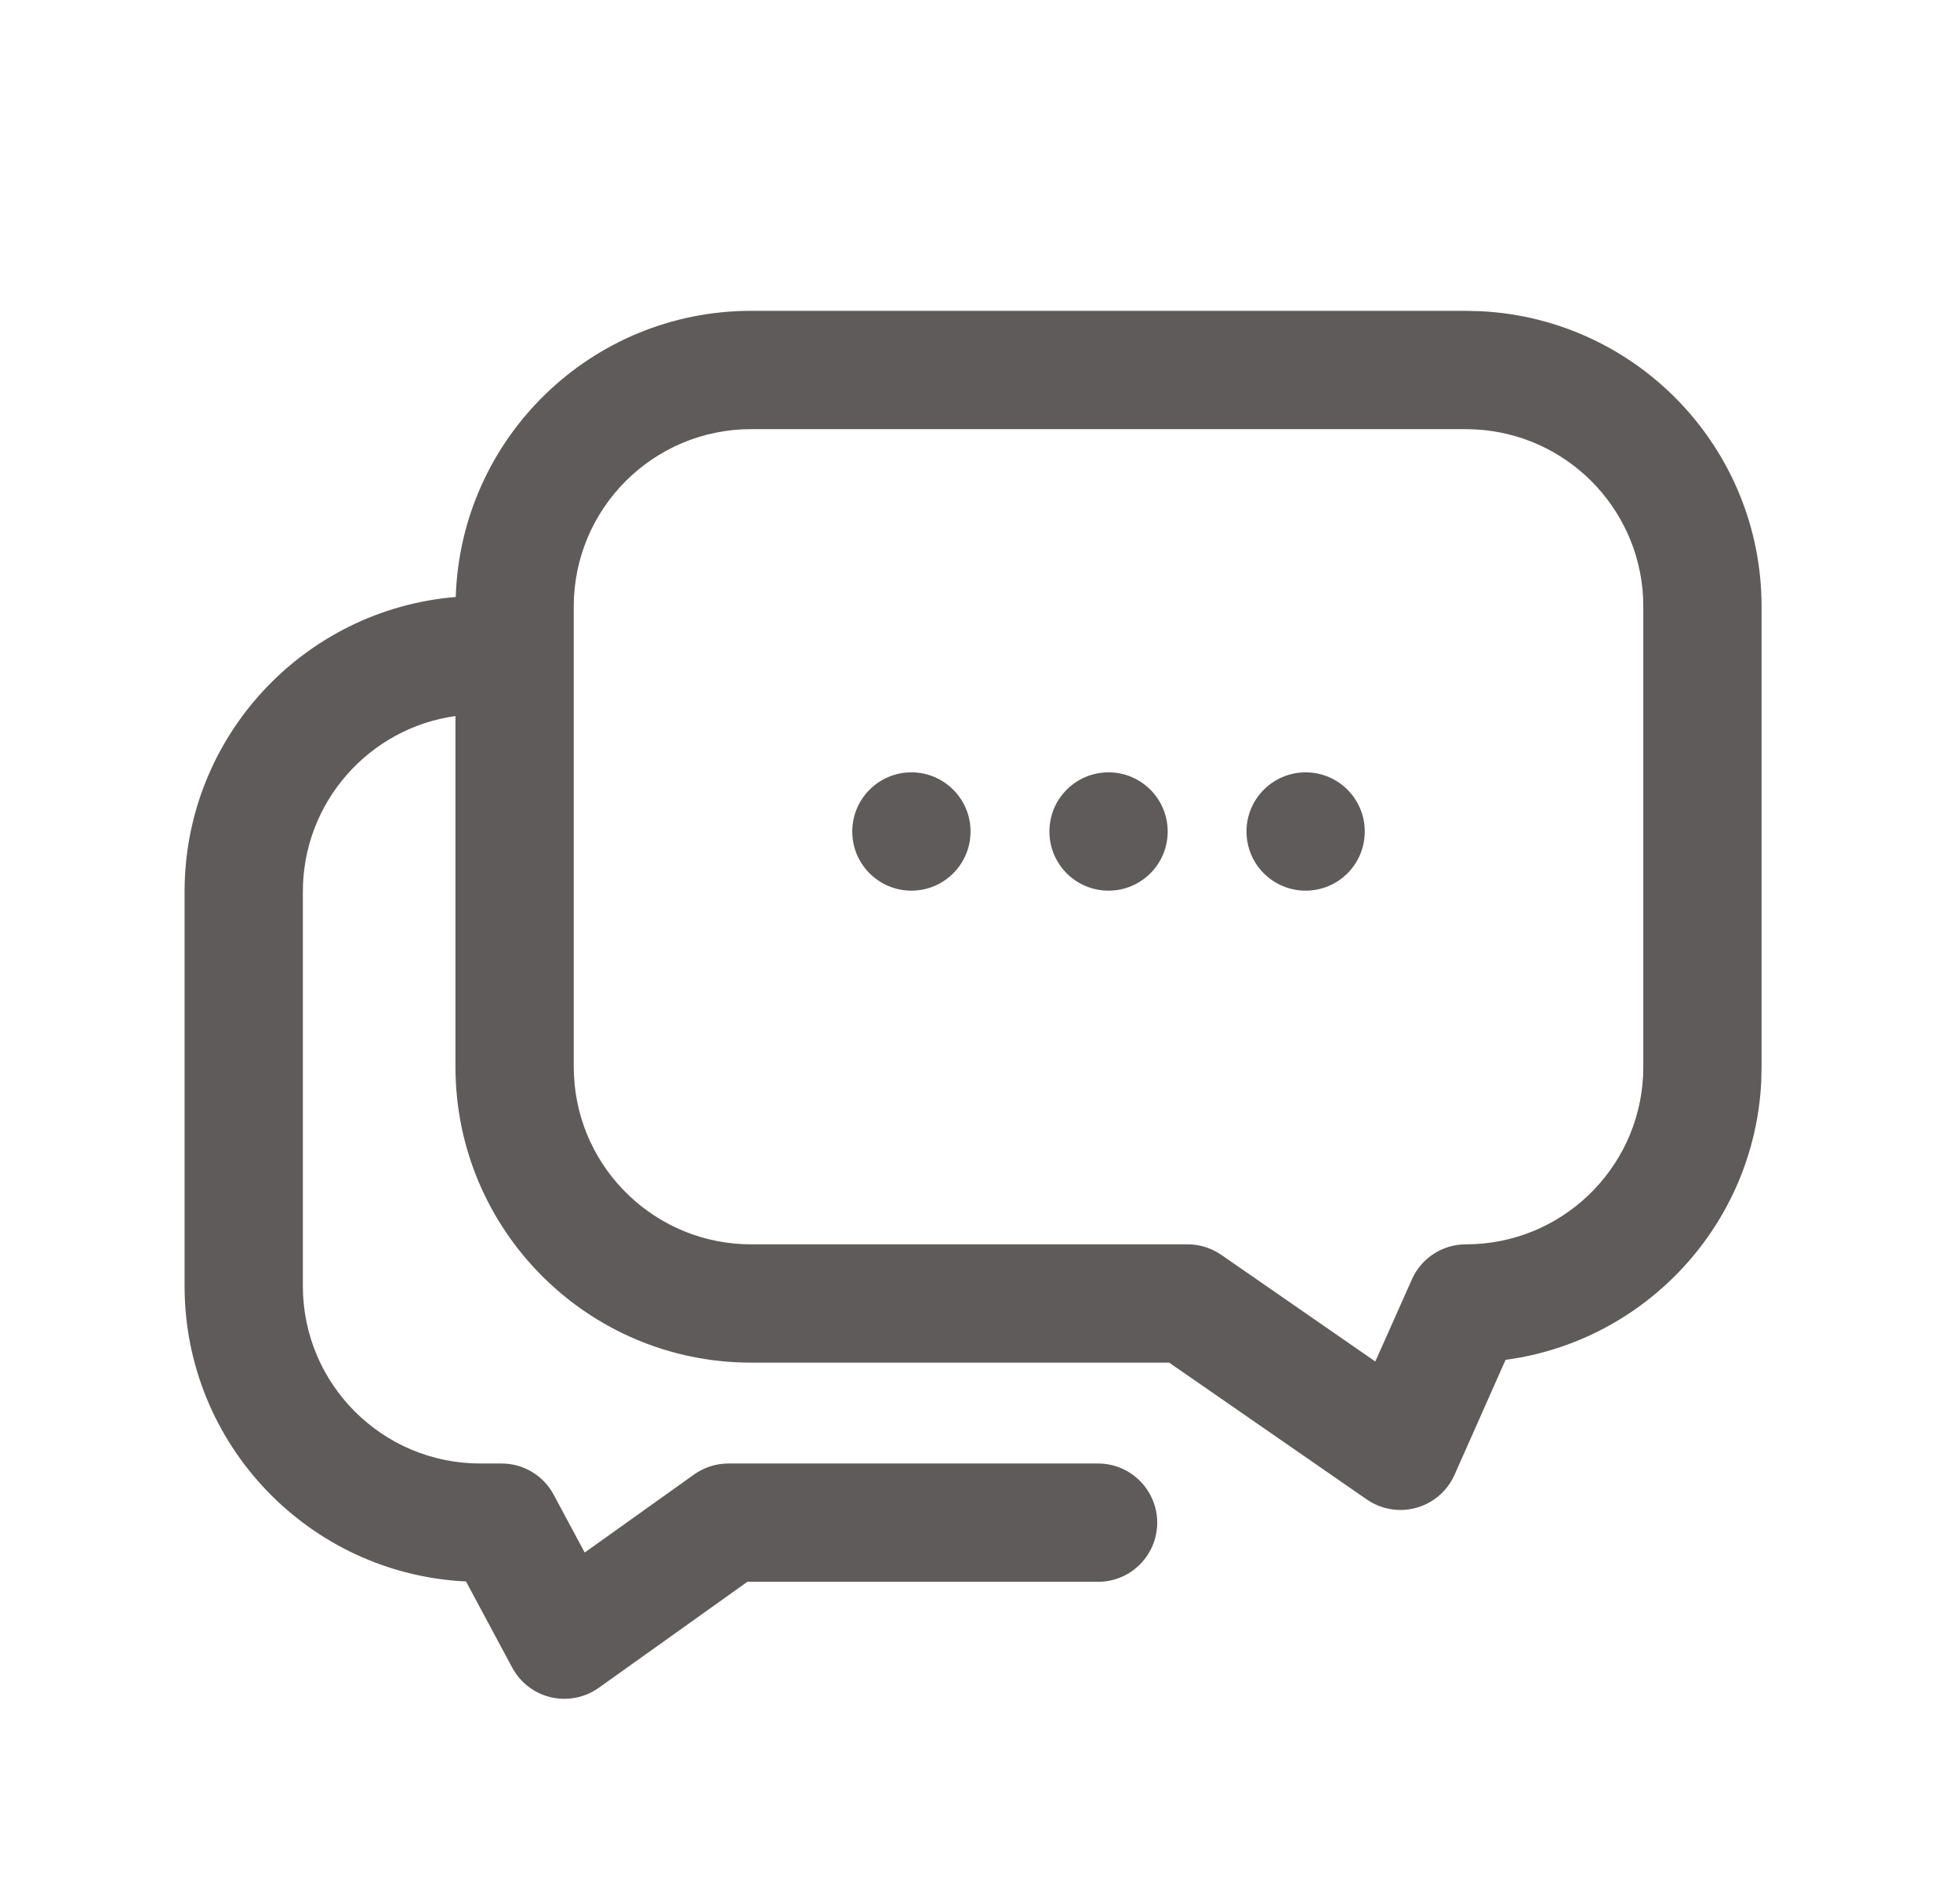 <svg width="29" height="28" viewBox="0 0 29 28" fill="none" xmlns="http://www.w3.org/2000/svg">
<path d="M13.485 11.425C13.968 11.425 14.36 11.817 14.36 12.3C14.36 12.784 13.968 13.175 13.485 13.175C13.002 13.175 12.61 12.784 12.61 12.3C12.61 11.817 13.002 11.425 13.485 11.425Z" fill="#5F5B5A"/>
<path d="M16.402 11.425C16.885 11.425 17.277 11.817 17.277 12.3C17.277 12.784 16.885 13.175 16.402 13.175C15.918 13.175 15.527 12.784 15.527 12.3C15.527 11.817 15.918 11.425 16.402 11.425Z" fill="#5F5B5A"/>
<path d="M19.318 11.425C19.802 11.425 20.193 11.817 20.193 12.3C20.193 12.784 19.802 13.175 19.318 13.175C18.835 13.175 18.443 12.784 18.443 12.3C18.443 11.817 18.835 11.425 19.318 11.425Z" fill="#5F5B5A"/>
<path fill-rule="evenodd" clip-rule="evenodd" d="M21.914 4.604C24.226 4.721 26.064 6.632 26.064 8.973V15.782L26.059 16.007C25.951 18.122 24.342 19.839 22.276 20.116L21.521 21.817C21.415 22.055 21.208 22.233 20.957 22.304C20.706 22.374 20.437 22.329 20.223 22.181L17.299 20.157H11.114C8.698 20.157 6.739 18.198 6.739 15.782V10.592C5.463 10.77 4.481 11.865 4.481 13.19V19.024C4.481 20.473 5.656 21.649 7.106 21.649H7.422C7.744 21.649 8.04 21.826 8.192 22.11L8.651 22.966L10.269 21.812C10.418 21.706 10.595 21.649 10.777 21.649H16.247C16.73 21.649 17.121 22.041 17.122 22.524C17.122 23.007 16.73 23.399 16.247 23.399H11.058L8.858 24.968C8.654 25.113 8.396 25.164 8.151 25.107C7.907 25.05 7.698 24.89 7.579 24.669L6.895 23.394C4.577 23.283 2.731 21.369 2.731 19.024V13.191C2.731 10.897 4.496 9.016 6.743 8.831C6.817 6.481 8.745 4.598 11.114 4.598H21.689L21.914 4.604ZM11.114 6.348C9.664 6.348 8.489 7.523 8.489 8.973V15.782L8.493 15.917C8.563 17.304 9.71 18.407 11.114 18.407H17.573C17.751 18.407 17.924 18.462 18.071 18.563L20.349 20.14L20.89 18.926C21.03 18.61 21.343 18.407 21.689 18.407C23.094 18.407 24.241 17.304 24.311 15.917L24.314 15.782V8.973L24.311 8.838C24.243 7.496 23.167 6.42 21.824 6.352L21.689 6.348H11.114Z" fill="#5F5B5A"/>
</svg>
